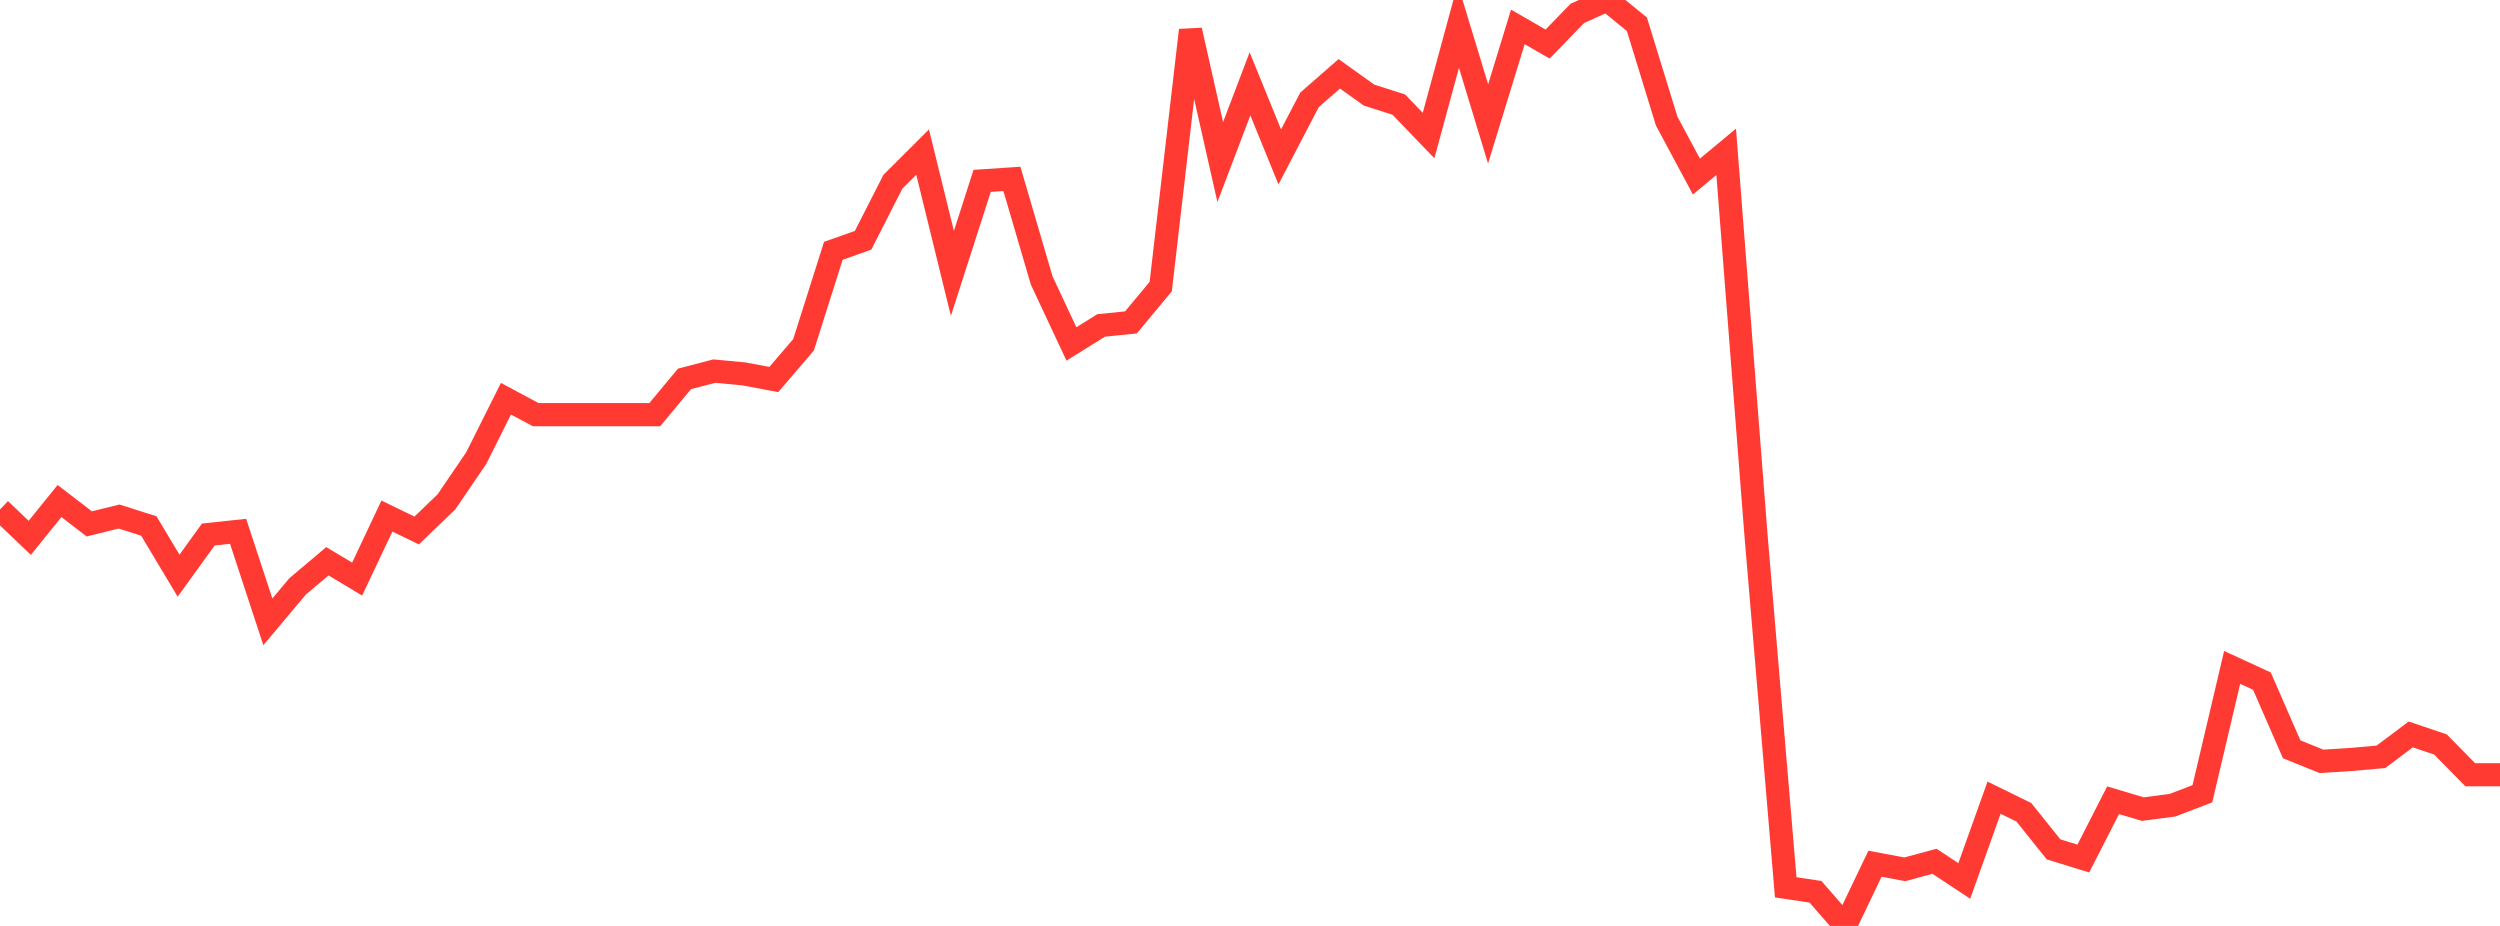 <?xml version="1.0" standalone="no"?>
<!DOCTYPE svg PUBLIC "-//W3C//DTD SVG 1.1//EN" "http://www.w3.org/Graphics/SVG/1.1/DTD/svg11.dtd">

<svg width="135" height="50" viewBox="0 0 135 50" preserveAspectRatio="none" 
  xmlns="http://www.w3.org/2000/svg"
  xmlns:xlink="http://www.w3.org/1999/xlink">


<polyline points="0.0, 27.511 1.607, 29.043 3.214, 27.056 4.821, 28.29 6.429, 27.893 8.036, 28.403 9.643, 31.086 11.25, 28.864 12.857, 28.691 14.464, 33.58 16.071, 31.665 17.679, 30.309 19.286, 31.271 20.893, 27.868 22.5, 28.646 24.107, 27.102 25.714, 24.743 27.321, 21.532 28.929, 22.392 30.536, 22.392 32.143, 22.392 33.75, 22.392 35.357, 22.392 36.964, 20.46 38.571, 20.04 40.179, 20.192 41.786, 20.494 43.393, 18.616 45.0, 13.545 46.607, 12.975 48.214, 9.818 49.821, 8.214 51.429, 14.764 53.036, 9.767 54.643, 9.66 56.25, 15.143 57.857, 18.573 59.464, 17.573 61.071, 17.411 62.679, 15.476 64.286, 1.632 65.893, 8.751 67.5, 4.529 69.107, 8.473 70.714, 5.392 72.321, 3.987 73.929, 5.136 75.536, 5.649 77.143, 7.32 78.75, 1.402 80.357, 6.691 81.964, 1.453 83.571, 2.38 85.179, 0.72 86.786, 0.0 88.393, 1.311 90.0, 6.537 91.607, 9.534 93.214, 8.199 94.821, 28.861 96.429, 47.916 98.036, 48.156 99.643, 50.0 101.25, 46.64 102.857, 46.943 104.464, 46.509 106.071, 47.572 107.679, 43.074 109.286, 43.862 110.893, 45.867 112.5, 46.361 114.107, 43.213 115.714, 43.693 117.321, 43.48 118.929, 42.862 120.536, 36.04 122.143, 36.78 123.75, 40.463 125.357, 41.112 126.964, 41.01 128.571, 40.868 130.179, 39.66 131.786, 40.202 133.393, 41.837 135.0, 41.837" fill="none" stroke="#ff3a33" stroke-width="1.25"/>

</svg>